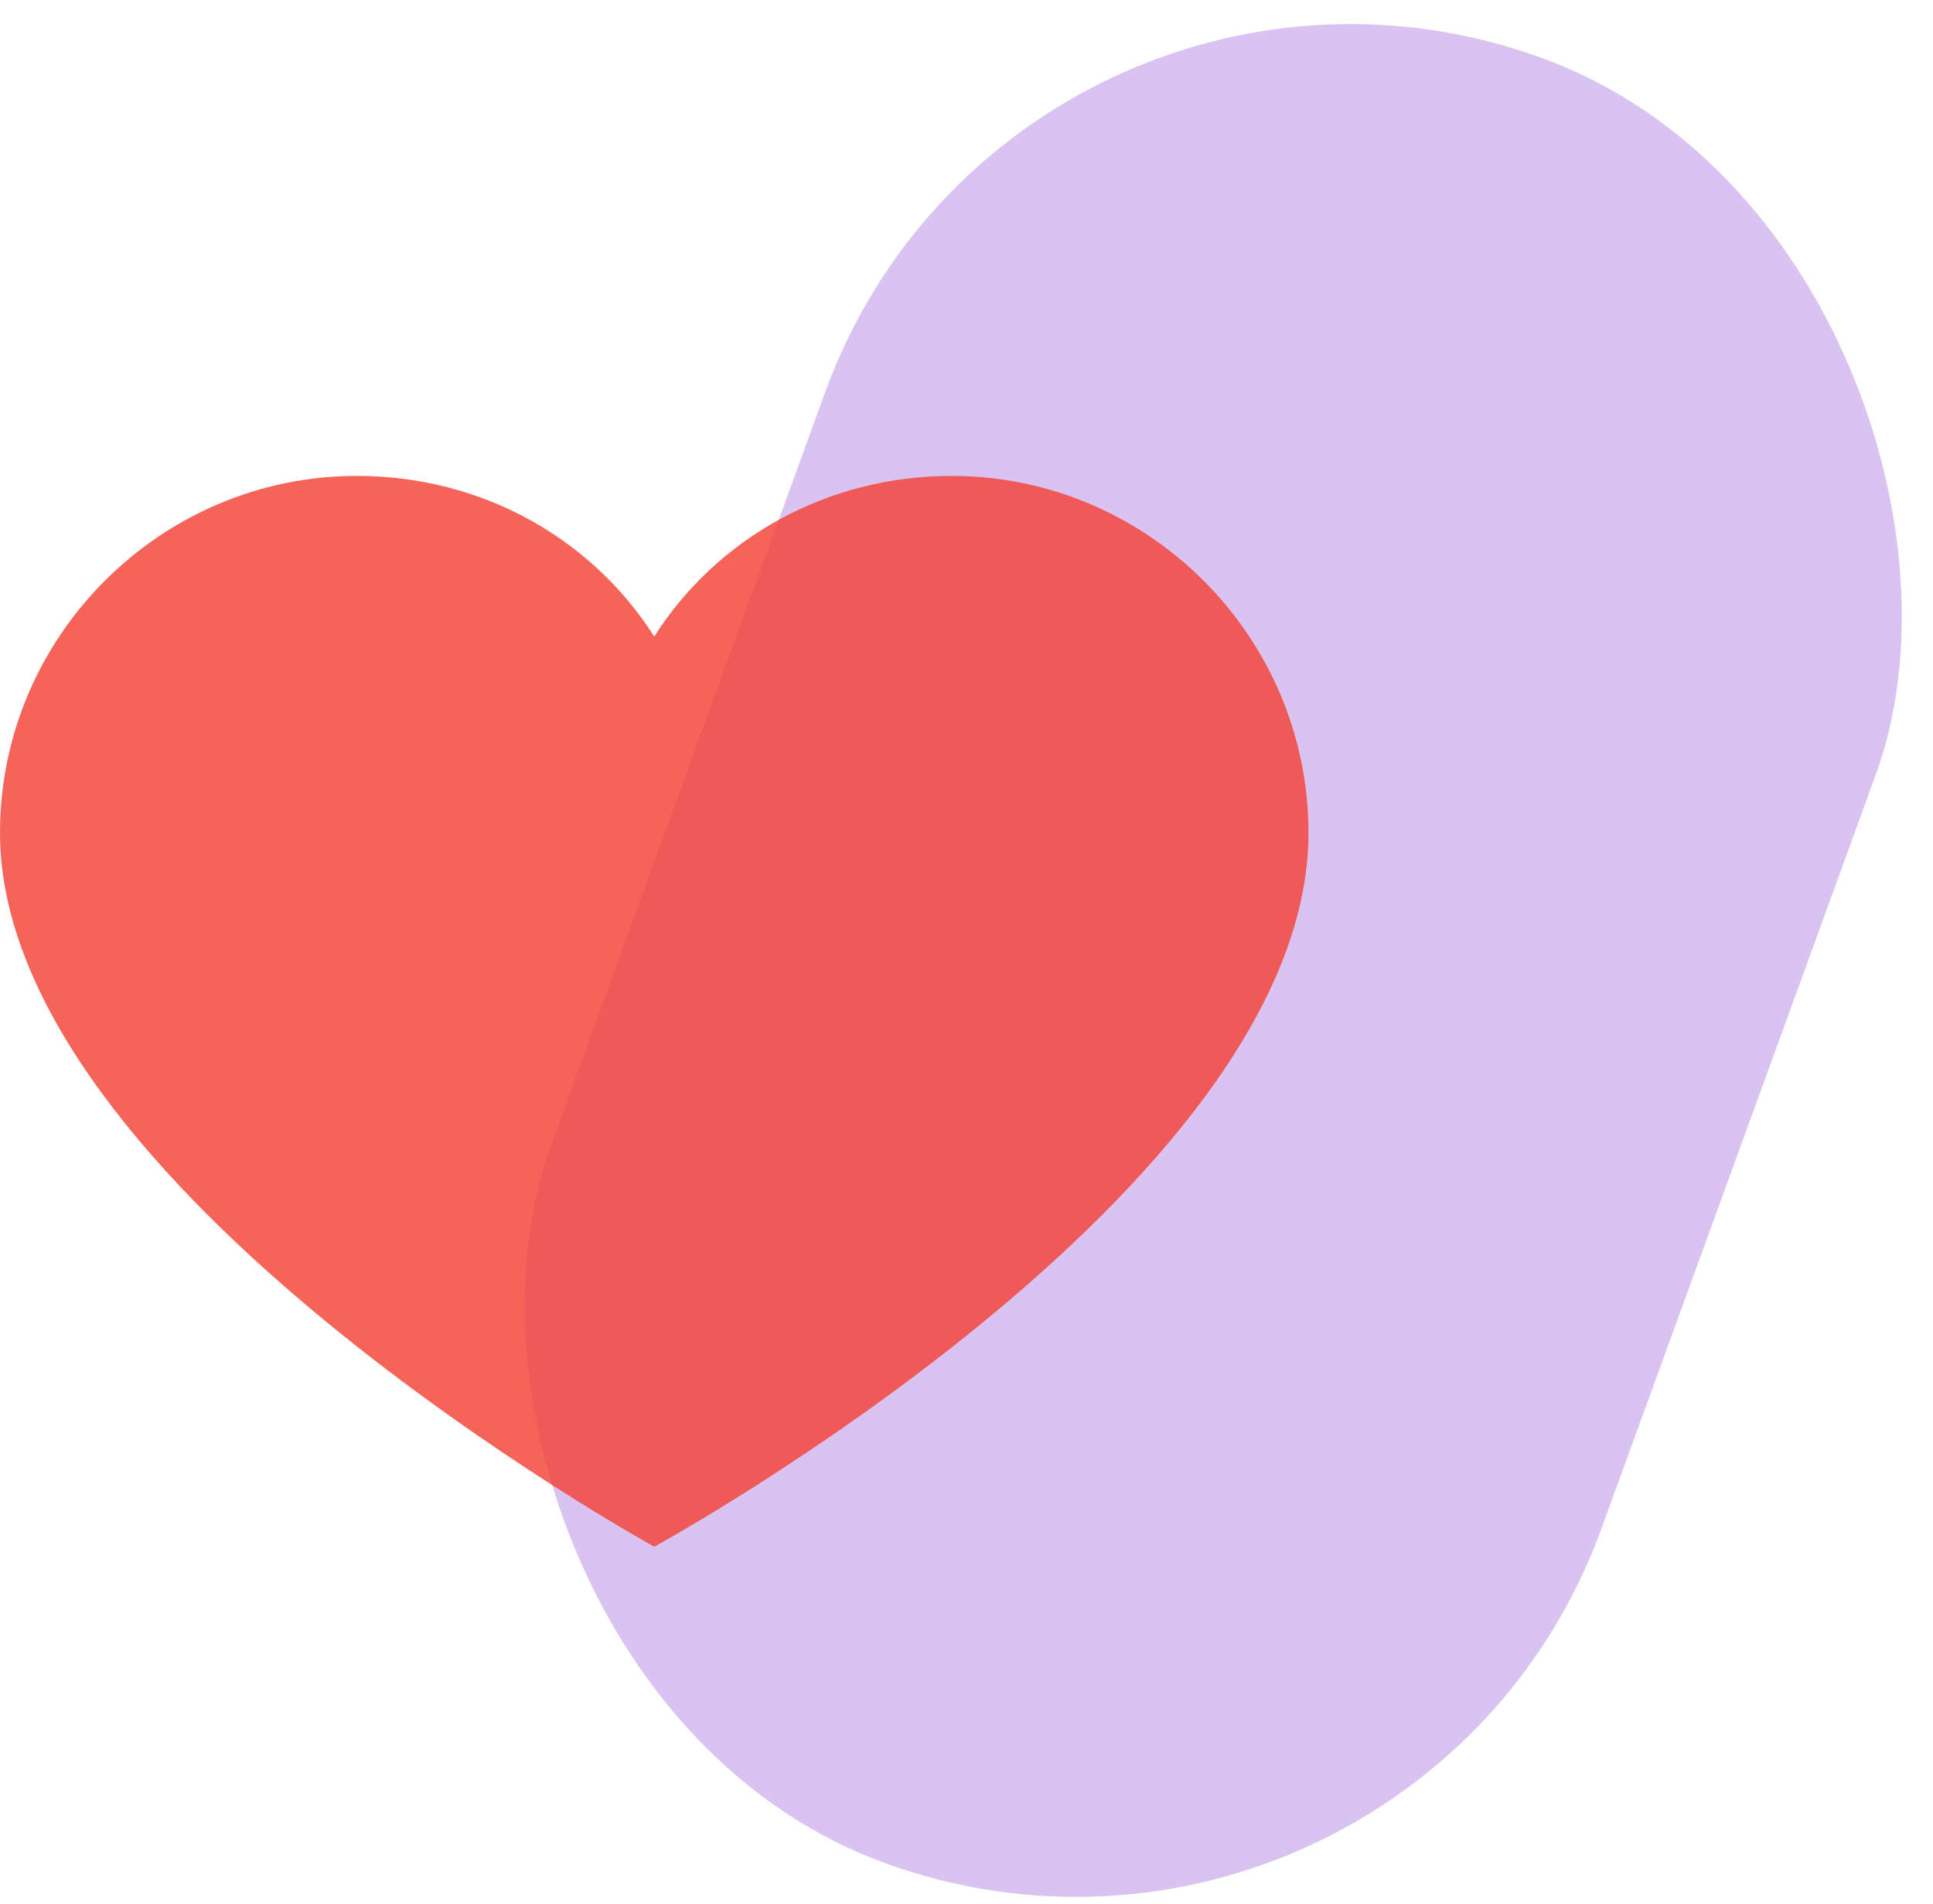<?xml version="1.0" encoding="UTF-8"?>
<svg width="65px" height="64px" viewBox="0 0 65 64" version="1.1" xmlns="http://www.w3.org/2000/svg" xmlns:xlink="http://www.w3.org/1999/xlink">
    <!-- Generator: Sketch 60.1 (88133) - https://sketch.com -->
    <title>icon-love</title>
    <desc>Created with Sketch.</desc>
    <g id="Page-1" stroke="none" stroke-width="1" fill="none" fill-rule="evenodd">
        <g id="Desktop-HD" transform="translate(-562, -478)" fill-rule="nonzero">
            <g id="icon-love" transform="translate(562, 473)">
                <rect id="Mask" fill="#A16CDC" opacity="0.403" transform="translate(40.798, 37.291) rotate(20) translate(-40.798, -37.291) " x="22" y="5" width="37.596" height="64.582" rx="18.798"></rect>
                <g id="like" opacity="0.823" transform="translate(0, 21)" fill="#F44336">
                    <path d="M32,0 C27.8,0 24.1,2.1 22,5.4 C19.9,2.1 16.2,0 12,0 C5.4,0 0,5.4 0,12 C0,23.9 22,36 22,36 C22,36 44,24 44,12 C44,5.4 38.6,0 32,0 Z" id="Path"></path>
                </g>
            </g>
        </g>
    </g>
</svg>